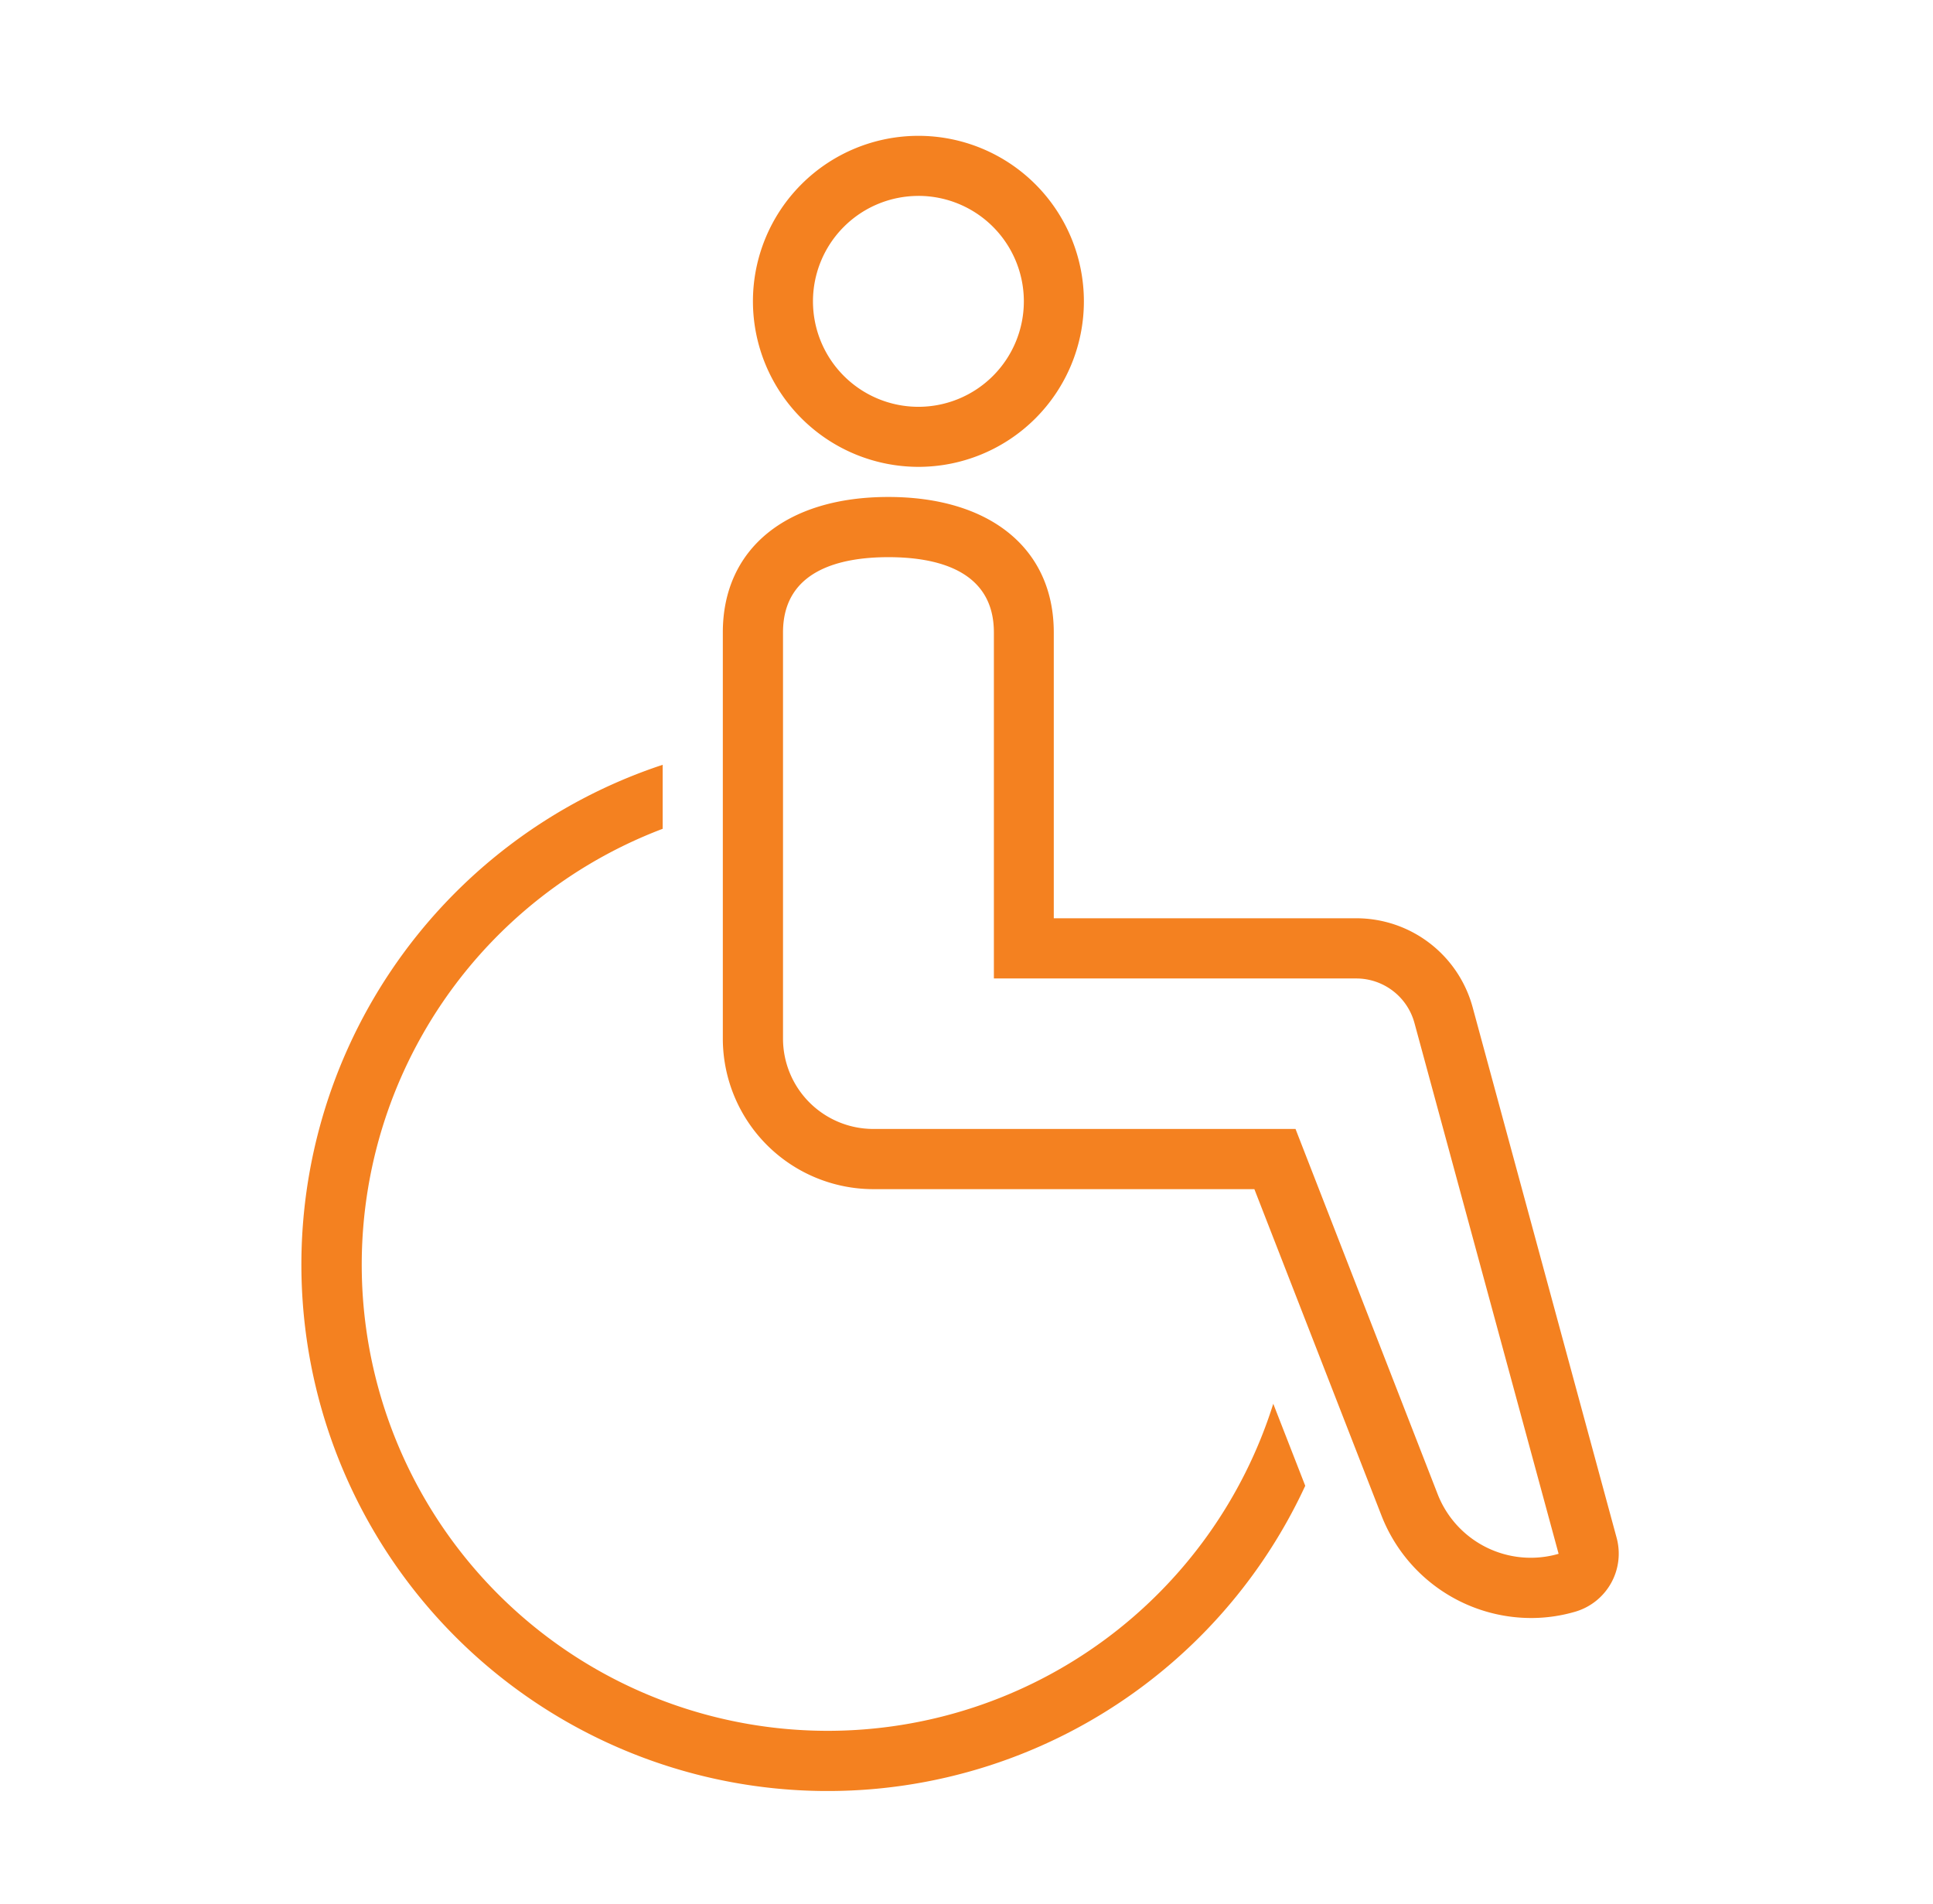 <svg xmlns="http://www.w3.org/2000/svg" width="66" height="65" viewBox="0 0 66 65"><defs><style>.a{fill:none;}.b{fill:#f48120;}</style></defs><g transform="translate(0.054 -0.5)"><g transform="translate(-0.054)"><rect class="a" width="66" height="65" transform="translate(0 0.5)"/></g><g transform="translate(10.244 5.137)"><path class="b" d="M27.978,58.877a15.912,15.912,0,0,1-5.65-30.792V25.9a17.969,17.969,0,1,0,21.94,24.612l-1.092-2.8A15.951,15.951,0,0,1,27.978,58.877Z" transform="translate(-10 -4.429)"/><path class="b" d="M30.65,16.3A5.65,5.65,0,1,0,25,10.65,5.657,5.657,0,0,0,30.65,16.3Zm0-9.25a3.6,3.6,0,1,1-3.6,3.6A3.6,3.6,0,0,1,30.65,7.051Z" transform="translate(-9.59 -5)"/><path class="b" d="M54.52,52.539,49.6,34.414a4.117,4.117,0,0,0-3.965-3.032H35.3V21.623C35.3,18.771,33.135,17,29.65,17S24,18.771,24,21.623V35.492a5.143,5.143,0,0,0,5.137,5.137H42.149L46.5,51.8a5.49,5.49,0,0,0,5.1,3.469,5.358,5.358,0,0,0,1.523-.221A2.065,2.065,0,0,0,54.52,52.539Zm-6.108-1.485L43.554,38.574H29.137a3.085,3.085,0,0,1-3.082-3.082V21.623c0-2.123,1.955-2.568,3.6-2.568s3.6.445,3.6,2.568V33.437H45.631a2.059,2.059,0,0,1,1.983,1.516l4.923,18.124A3.413,3.413,0,0,1,48.412,51.054Z" transform="translate(-9.618 -4.672)"/></g></g></svg>